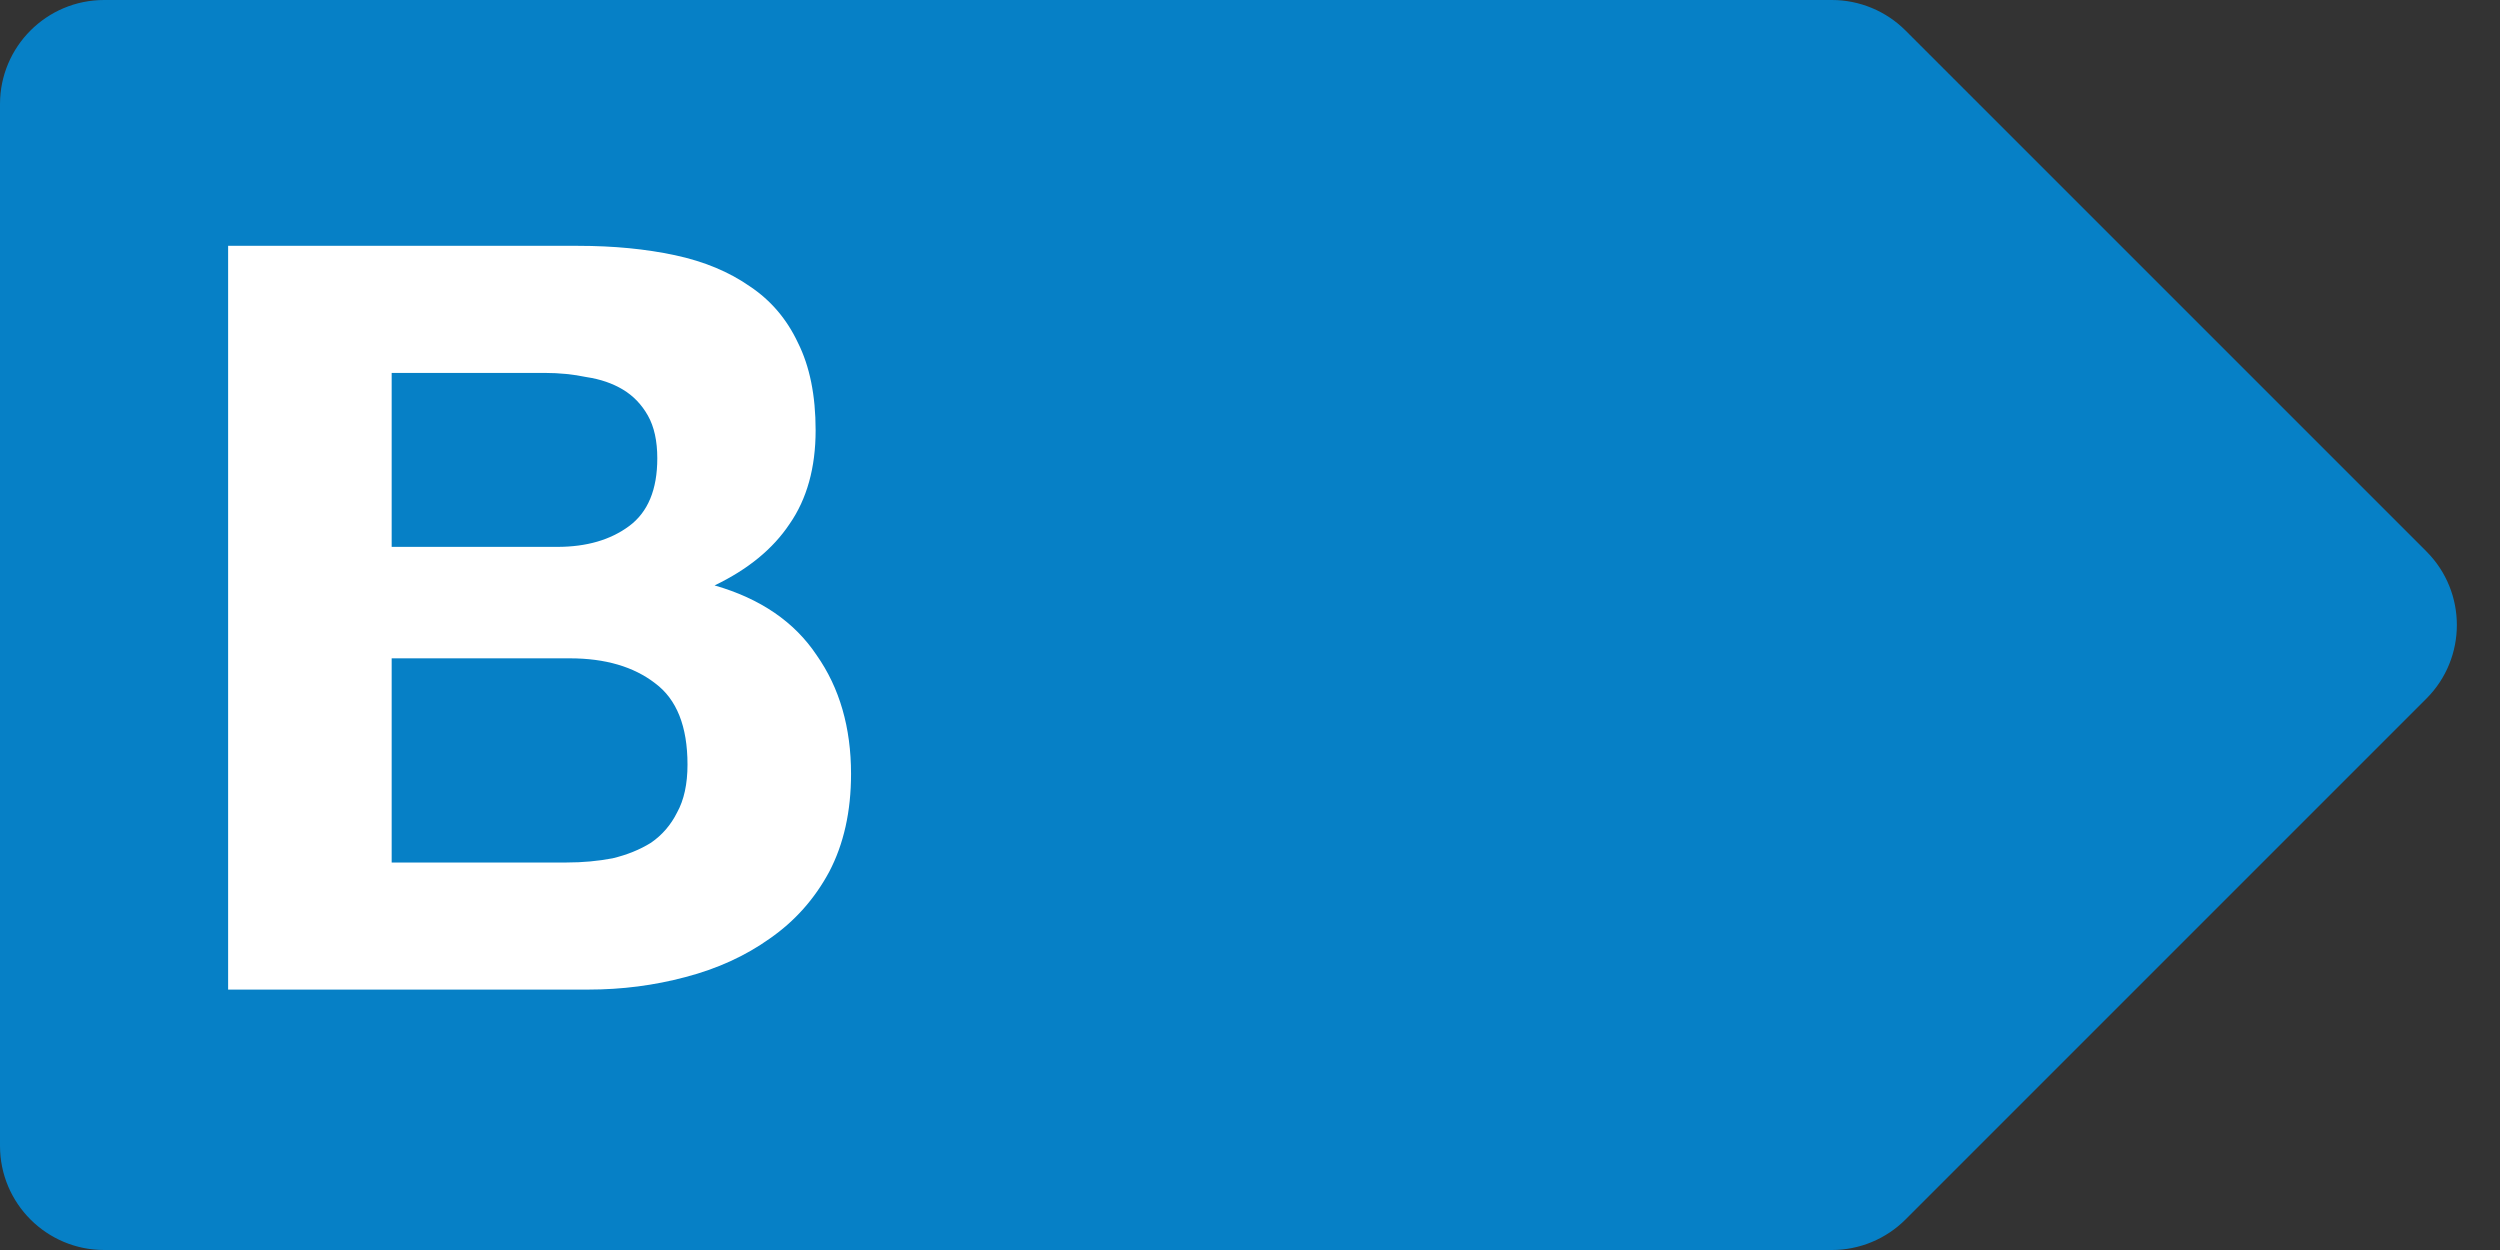 <svg width="48" height="24" viewBox="0 0 48 24" fill="none" xmlns="http://www.w3.org/2000/svg">
<rect x="0" y="0" width="48" height="24" fill="#333333" stroke="none"/>
<path d="M0 2C0 0.895 0.895 0 2 0H35.172C35.702 0 36.211 0.211 36.586 0.586L46.586 10.586C47.367 11.367 47.367 12.633 46.586 13.414L36.586 23.414C36.211 23.789 35.702 24 35.172 24H2C0.895 24 0 23.105 0 22V2Z" fill="#0680C6"/>
<path d="M7.52 10.5H10.7C11.26 10.5 11.72 10.367 12.08 10.1C12.44 9.833 12.62 9.4 12.62 8.8C12.62 8.467 12.56 8.193 12.44 7.98C12.32 7.767 12.16 7.6 11.96 7.48C11.76 7.36 11.527 7.28 11.26 7.24C11.007 7.187 10.74 7.16 10.46 7.16H7.52V10.5ZM4.38 4.72H11.1C11.78 4.72 12.4 4.78 12.96 4.9C13.52 5.02 14 5.22 14.4 5.5C14.8 5.767 15.107 6.127 15.32 6.58C15.547 7.033 15.66 7.593 15.66 8.26C15.66 8.98 15.493 9.58 15.16 10.06C14.84 10.54 14.36 10.933 13.72 11.24C14.6 11.493 15.253 11.94 15.68 12.58C16.12 13.207 16.34 13.967 16.34 14.86C16.34 15.58 16.2 16.207 15.92 16.74C15.64 17.26 15.26 17.687 14.78 18.02C14.313 18.353 13.773 18.6 13.16 18.76C12.56 18.92 11.94 19 11.3 19H4.38V4.72ZM7.52 16.56H10.88C11.187 16.56 11.48 16.533 11.76 16.48C12.04 16.413 12.287 16.313 12.5 16.18C12.713 16.033 12.88 15.84 13 15.6C13.133 15.36 13.2 15.053 13.2 14.68C13.2 13.947 12.993 13.427 12.58 13.12C12.167 12.8 11.62 12.64 10.94 12.64H7.52V16.56Z" fill="white"/>
</svg>
